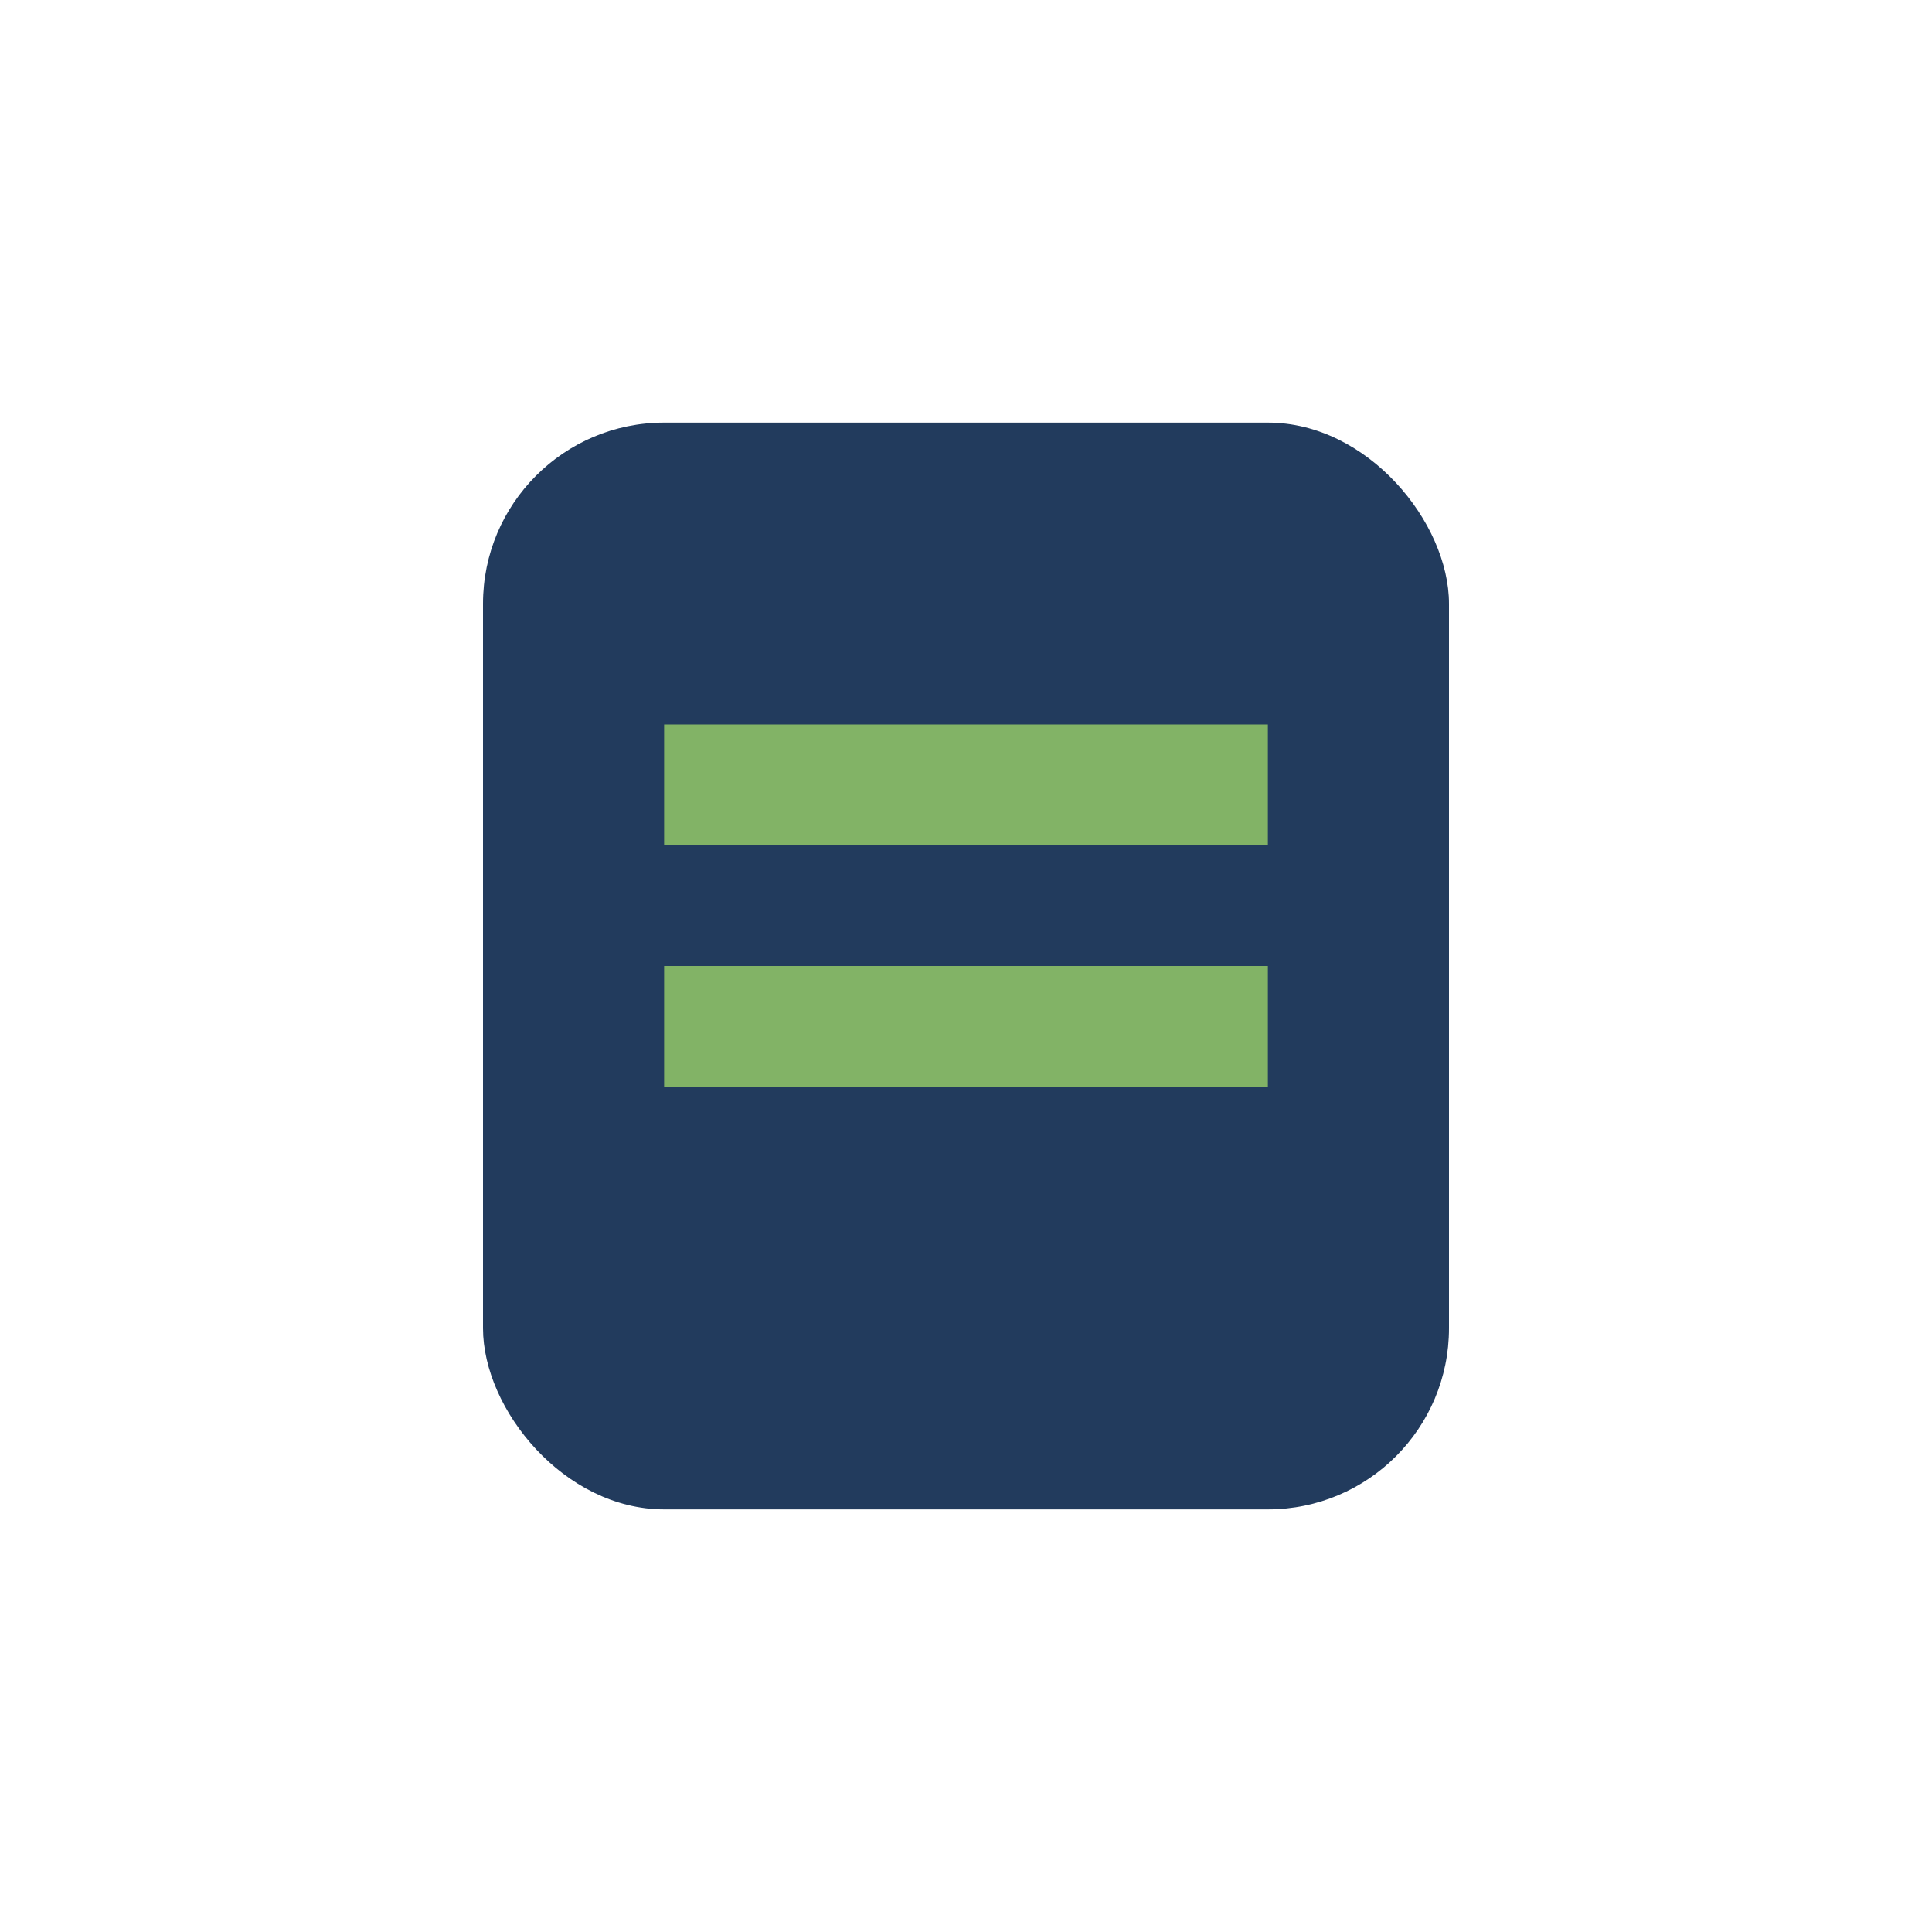 <?xml version="1.0" encoding="UTF-8"?>
<svg xmlns="http://www.w3.org/2000/svg" width="32" height="32" viewBox="0 0 32 32"><rect x="8" y="7" width="16" height="18" rx="3" fill="#223B5D"/><path d="M11 13h10M11 17h10" stroke="#82B366" stroke-width="2"/></svg>